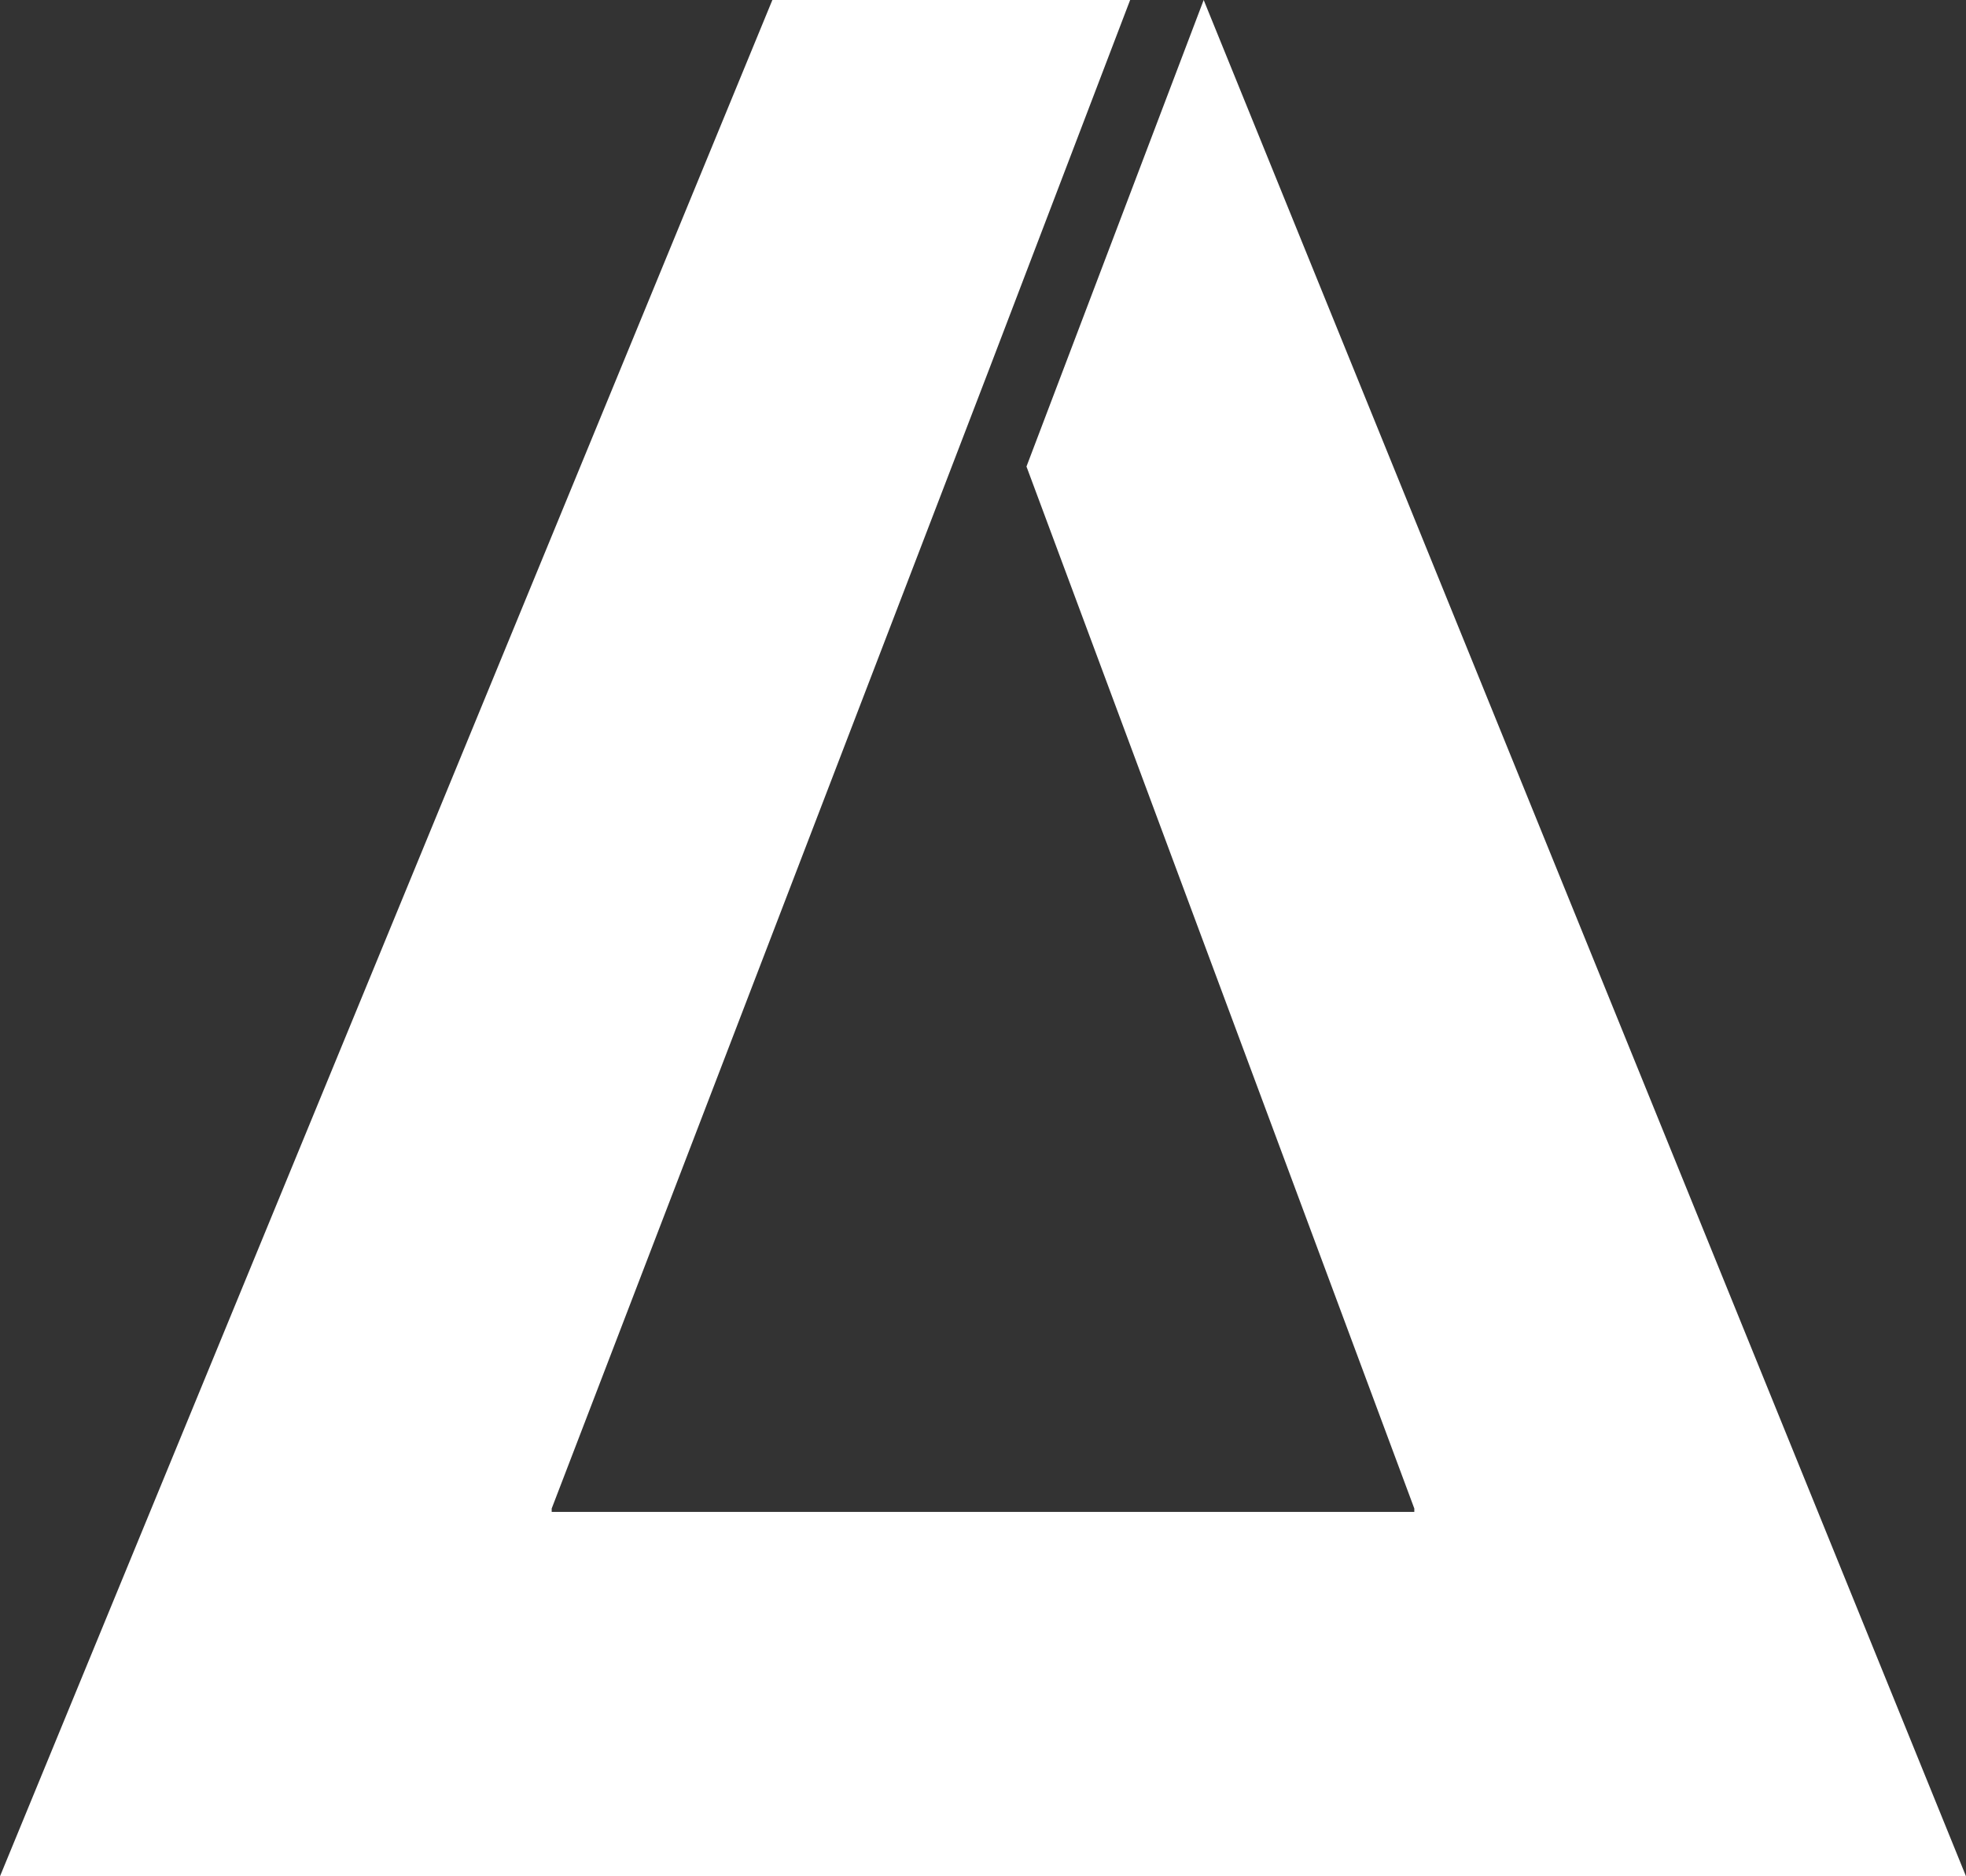 <svg width="44" height="42" viewBox="0 0 44 42" fill="none" xmlns="http://www.w3.org/2000/svg">
<rect x="0" y="0" width="44" height="42" fill="#333333" stroke="none"/>
<path d="M26.939 0L22.973 10.443L31.653 33.768V33.844H12.347V33.768L22.15 8.232L25.293 0H17.286L0 42H8.231H36.367H44L26.939 0Z" fill="white"/>
</svg>
